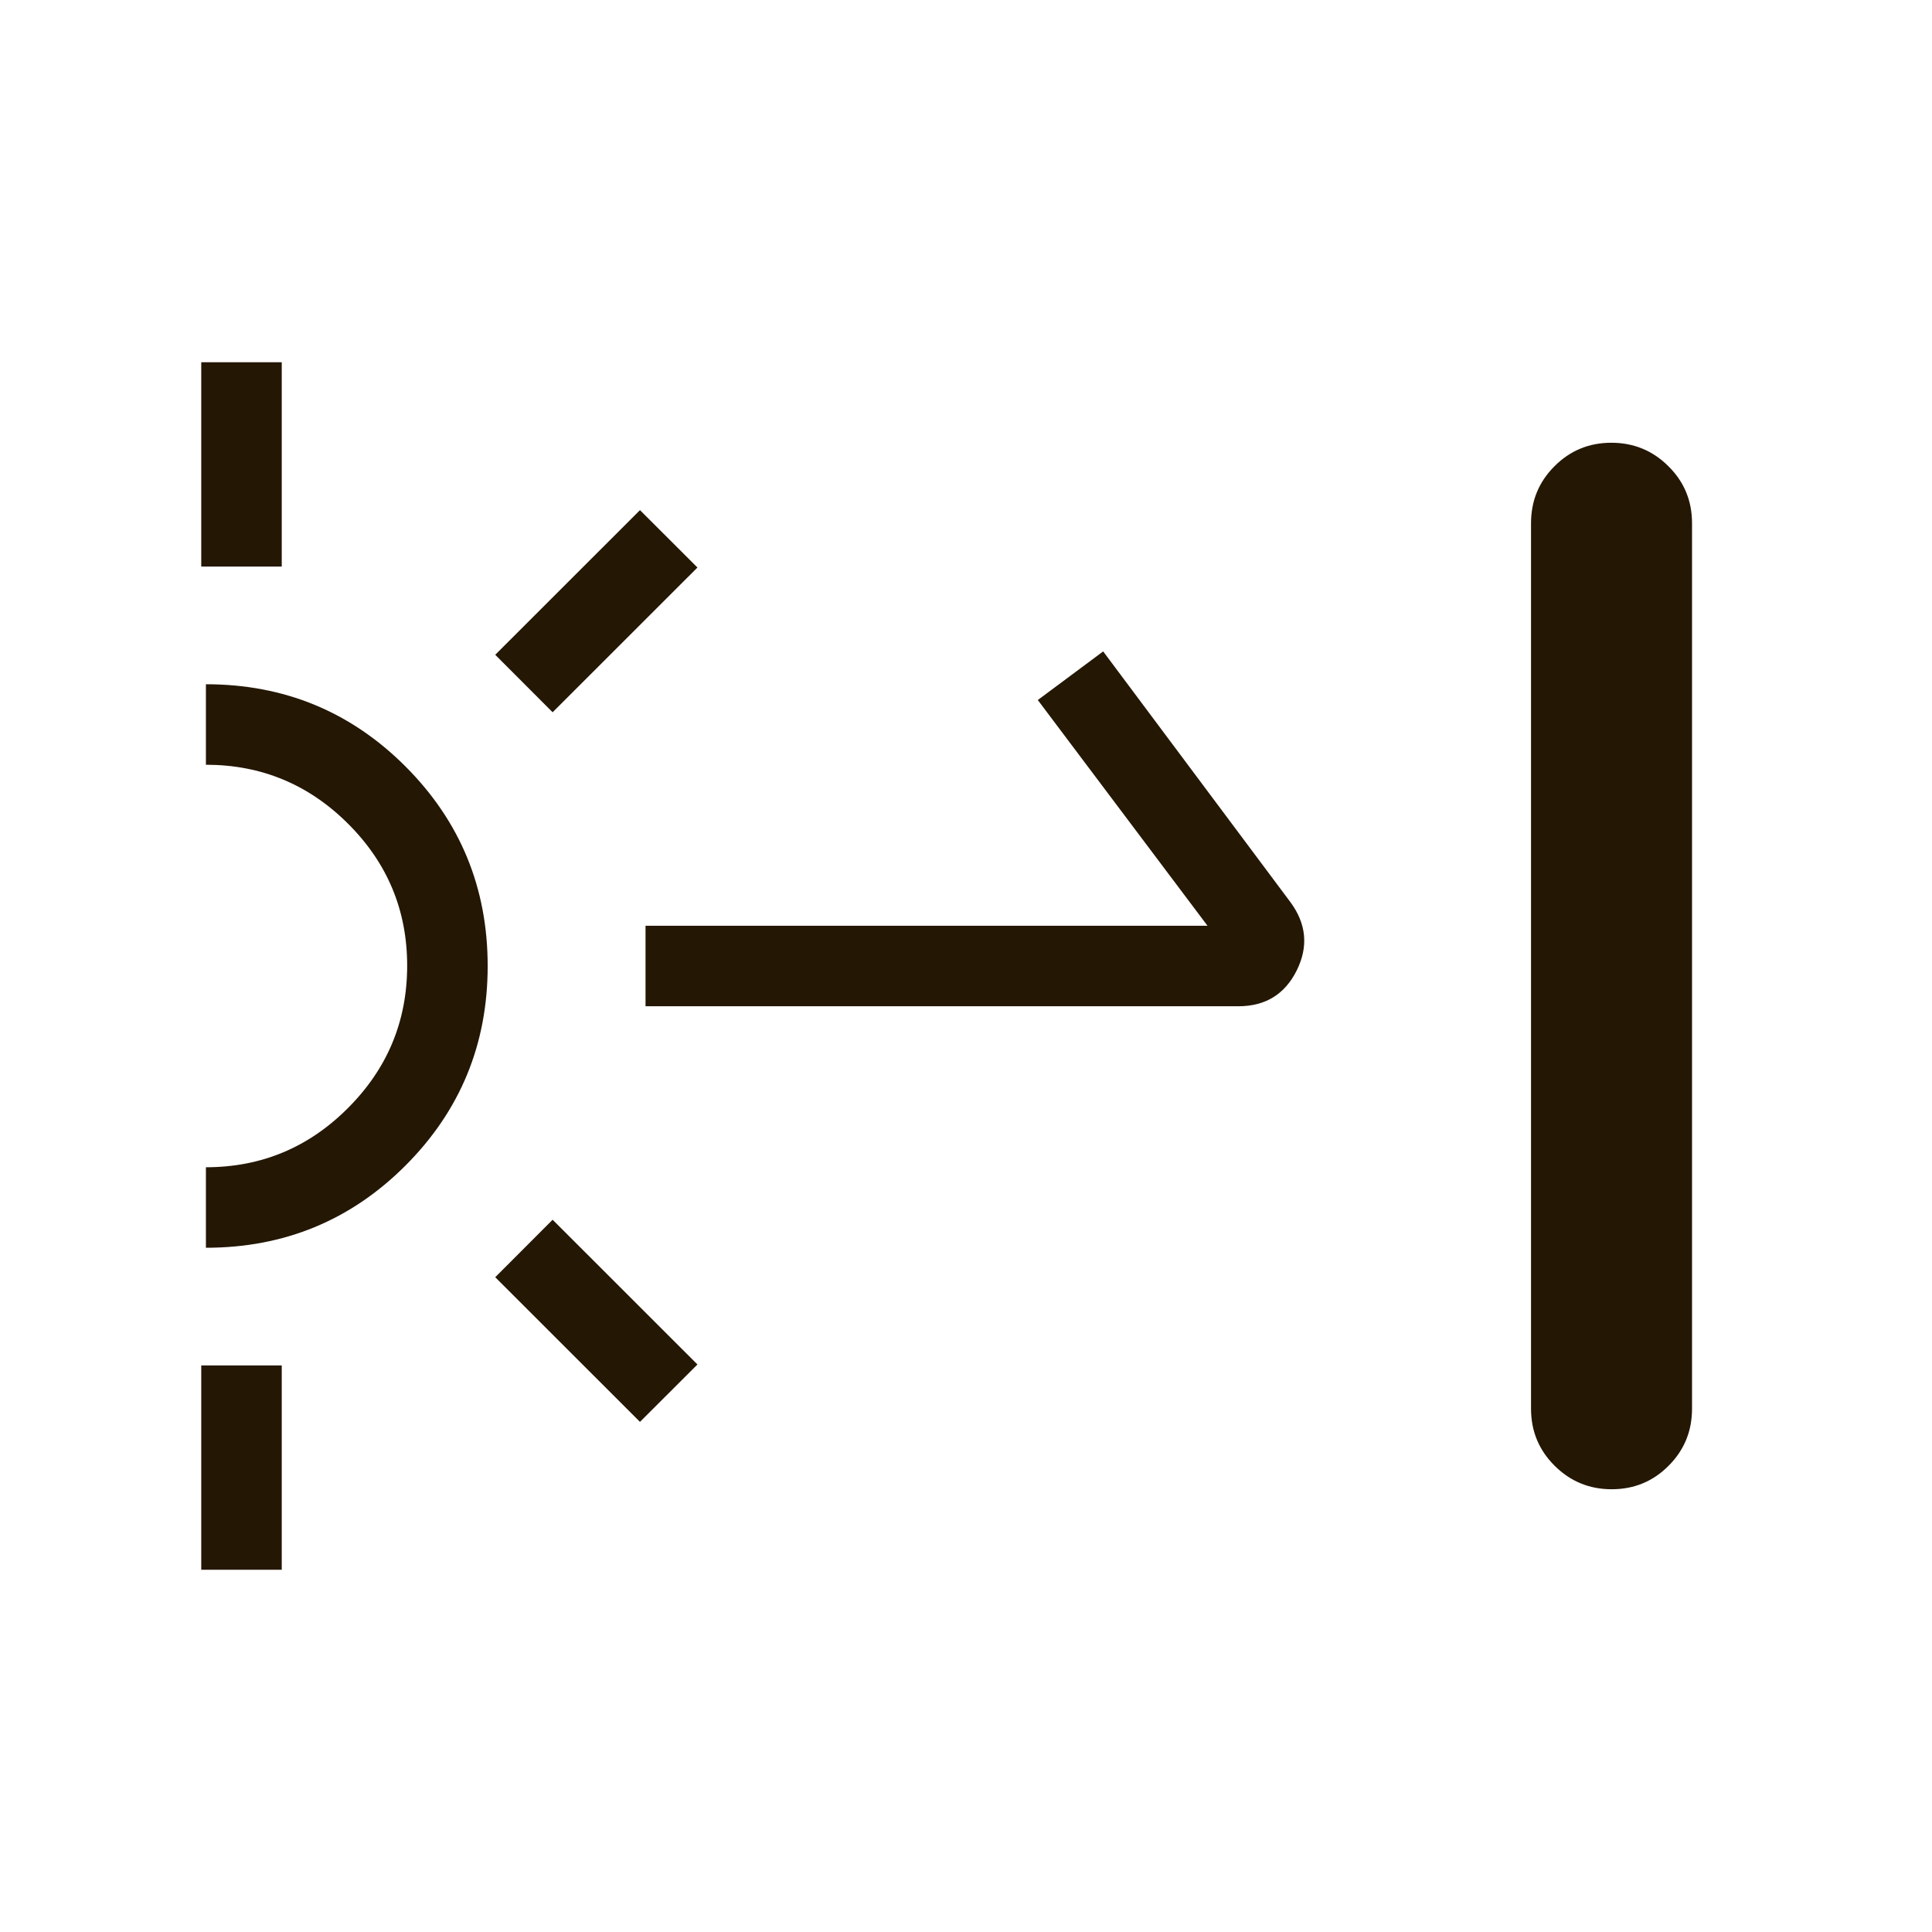 <svg width="24" height="24" viewBox="0 0 24 24" fill="none" xmlns="http://www.w3.org/2000/svg">
<path d="M2.5 7.038V4.5H3.5V7.038H2.5ZM2.5 19.5V16.962H3.5V19.5H2.5ZM6.865 8.848L6.152 8.134L7.95 6.337L8.664 7.05L6.865 8.848ZM7.95 17.663L6.152 15.866L6.865 15.152L8.664 16.95L7.95 17.663ZM8.019 12.5V11.5H15L12.892 8.696L13.704 8.092L16.031 11.208C16.229 11.477 16.255 11.76 16.108 12.056C15.96 12.352 15.719 12.5 15.384 12.5H8.019ZM20.021 18.5C19.744 18.5 19.508 18.403 19.312 18.208C19.117 18.014 19.019 17.778 19.019 17.5V6.5C19.019 6.222 19.116 5.986 19.31 5.792C19.504 5.597 19.74 5.5 20.017 5.5C20.294 5.5 20.53 5.597 20.726 5.792C20.922 5.986 21.019 6.222 21.019 6.5V17.5C21.019 17.778 20.922 18.014 20.728 18.208C20.534 18.403 20.299 18.5 20.021 18.5ZM2.558 15.5V14.5C3.245 14.5 3.834 14.255 4.323 13.764C4.813 13.274 5.058 12.685 5.058 11.996C5.058 11.308 4.813 10.72 4.323 10.232C3.834 9.744 3.245 9.5 2.558 9.5V8.5C3.53 8.5 4.356 8.84 5.037 9.521C5.717 10.202 6.058 11.028 6.058 12C6.058 12.972 5.717 13.798 5.037 14.479C4.356 15.16 3.53 15.5 2.558 15.5Z" fill="#241704"/>
</svg>
